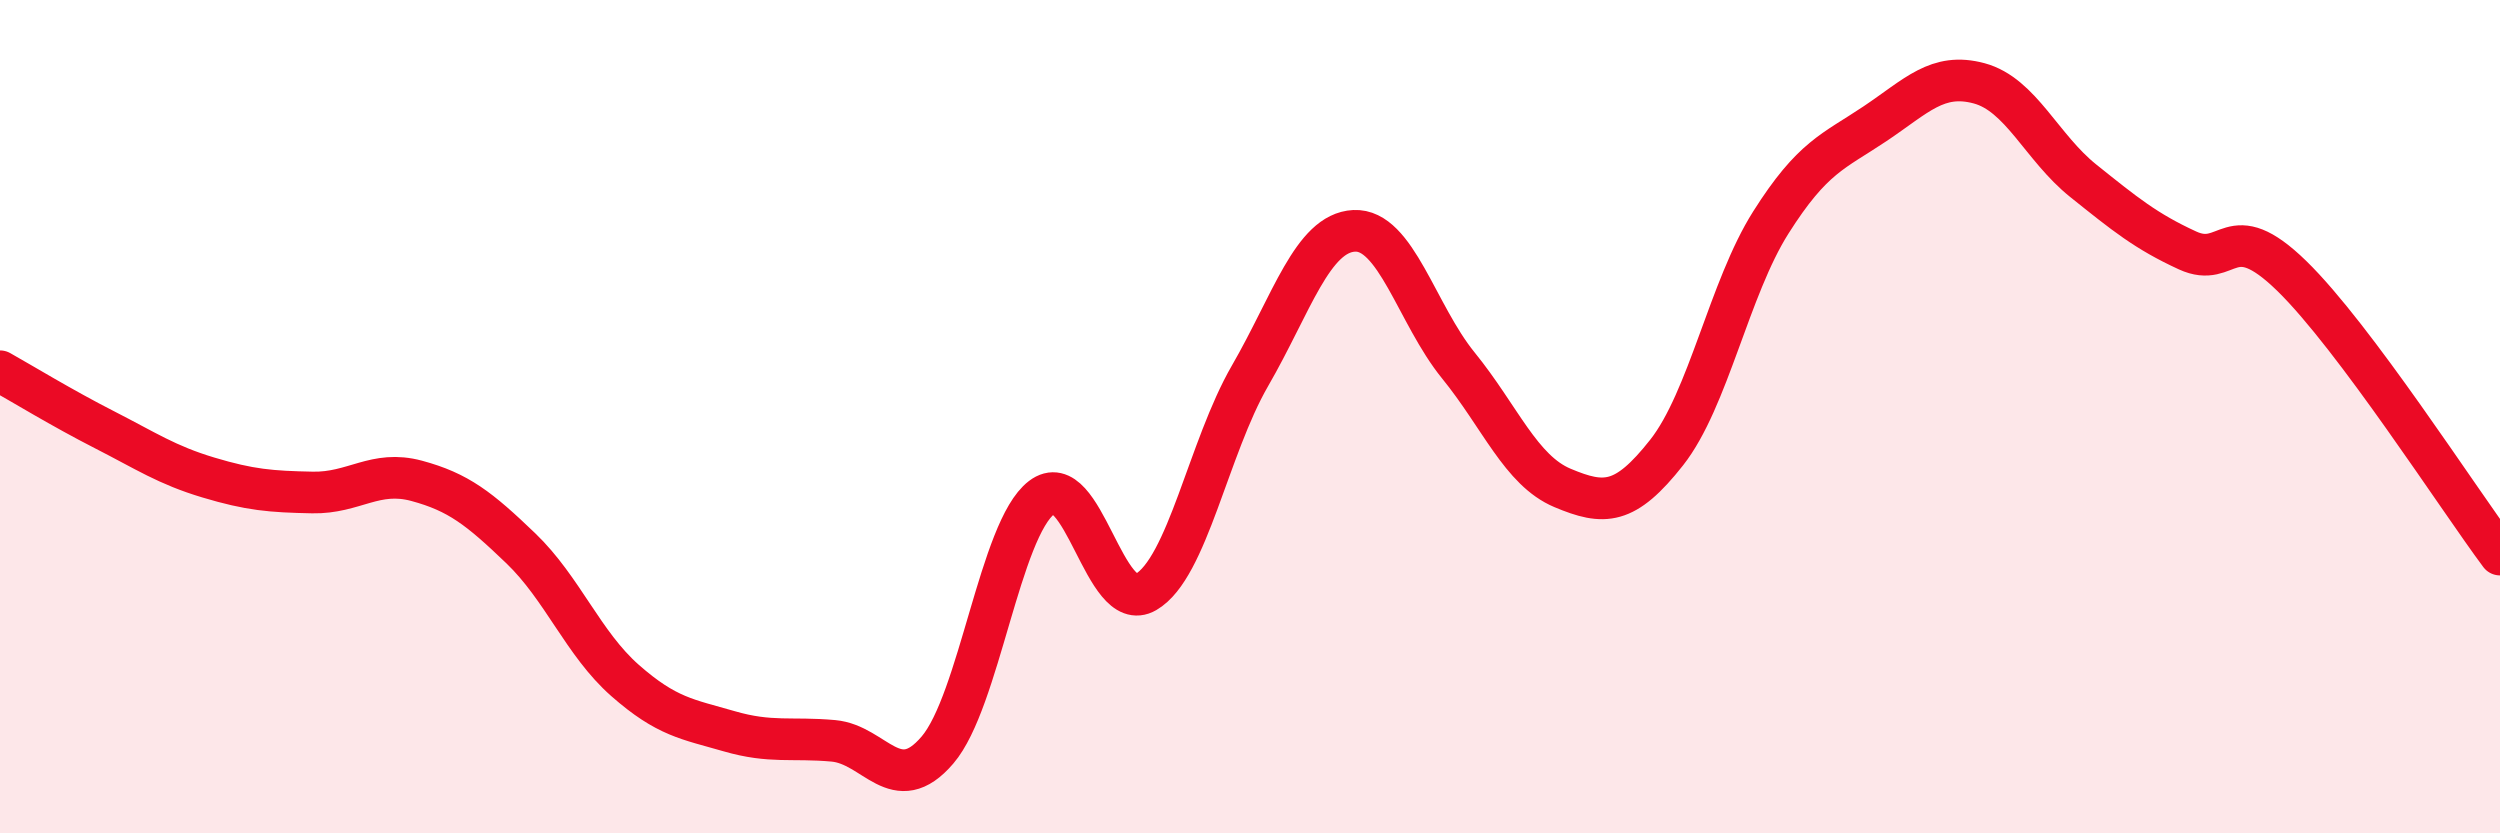
    <svg width="60" height="20" viewBox="0 0 60 20" xmlns="http://www.w3.org/2000/svg">
      <path
        d="M 0,8.91 C 0.5,9.19 1.5,9.8 2.5,10.31 C 3.5,10.82 4,11.16 5,11.46 C 6,11.76 6.5,11.8 7.5,11.82 C 8.5,11.84 9,11.27 10,11.54 C 11,11.81 11.5,12.2 12.5,13.16 C 13.5,14.12 14,15.45 15,16.33 C 16,17.21 16.5,17.26 17.5,17.55 C 18.5,17.84 19,17.69 20,17.78 C 21,17.87 21.5,19.17 22.5,18 C 23.5,16.83 24,12.7 25,11.94 C 26,11.18 26.5,14.79 27.5,14.21 C 28.5,13.63 29,10.75 30,9.02 C 31,7.29 31.5,5.59 32.5,5.54 C 33.5,5.49 34,7.54 35,8.77 C 36,10 36.5,11.29 37.5,11.71 C 38.5,12.13 39,12.13 40,10.86 C 41,9.59 41.5,6.92 42.5,5.34 C 43.5,3.76 44,3.64 45,2.97 C 46,2.3 46.5,1.73 47.5,2 C 48.5,2.27 49,3.54 50,4.34 C 51,5.14 51.5,5.55 52.5,6.01 C 53.5,6.47 53.5,5.16 55,6.62 C 56.5,8.08 59,11.97 60,13.31L60 20L0 20Z"
        fill="#EB0A25"
        opacity="0.1"
        stroke-linecap="round"
        stroke-linejoin="round"
      />
      <path
        d="M 0,8.91 C 0.5,9.19 1.5,9.8 2.5,10.31 C 3.5,10.82 4,11.16 5,11.46 C 6,11.76 6.5,11.8 7.5,11.82 C 8.5,11.84 9,11.27 10,11.54 C 11,11.81 11.5,12.2 12.5,13.16 C 13.5,14.12 14,15.45 15,16.33 C 16,17.21 16.5,17.26 17.5,17.55 C 18.5,17.84 19,17.69 20,17.78 C 21,17.87 21.5,19.17 22.5,18 C 23.5,16.83 24,12.7 25,11.94 C 26,11.18 26.5,14.79 27.5,14.21 C 28.5,13.63 29,10.75 30,9.02 C 31,7.29 31.5,5.59 32.5,5.54 C 33.5,5.49 34,7.54 35,8.77 C 36,10 36.5,11.29 37.5,11.71 C 38.5,12.13 39,12.13 40,10.86 C 41,9.59 41.5,6.92 42.5,5.34 C 43.5,3.76 44,3.64 45,2.97 C 46,2.3 46.5,1.73 47.5,2 C 48.5,2.27 49,3.54 50,4.34 C 51,5.14 51.5,5.55 52.5,6.01 C 53.5,6.47 53.5,5.16 55,6.62 C 56.5,8.08 59,11.97 60,13.31"
        stroke="#EB0A25"
        stroke-width="1"
        fill="none"
        stroke-linecap="round"
        stroke-linejoin="round"
      />
    </svg>
  